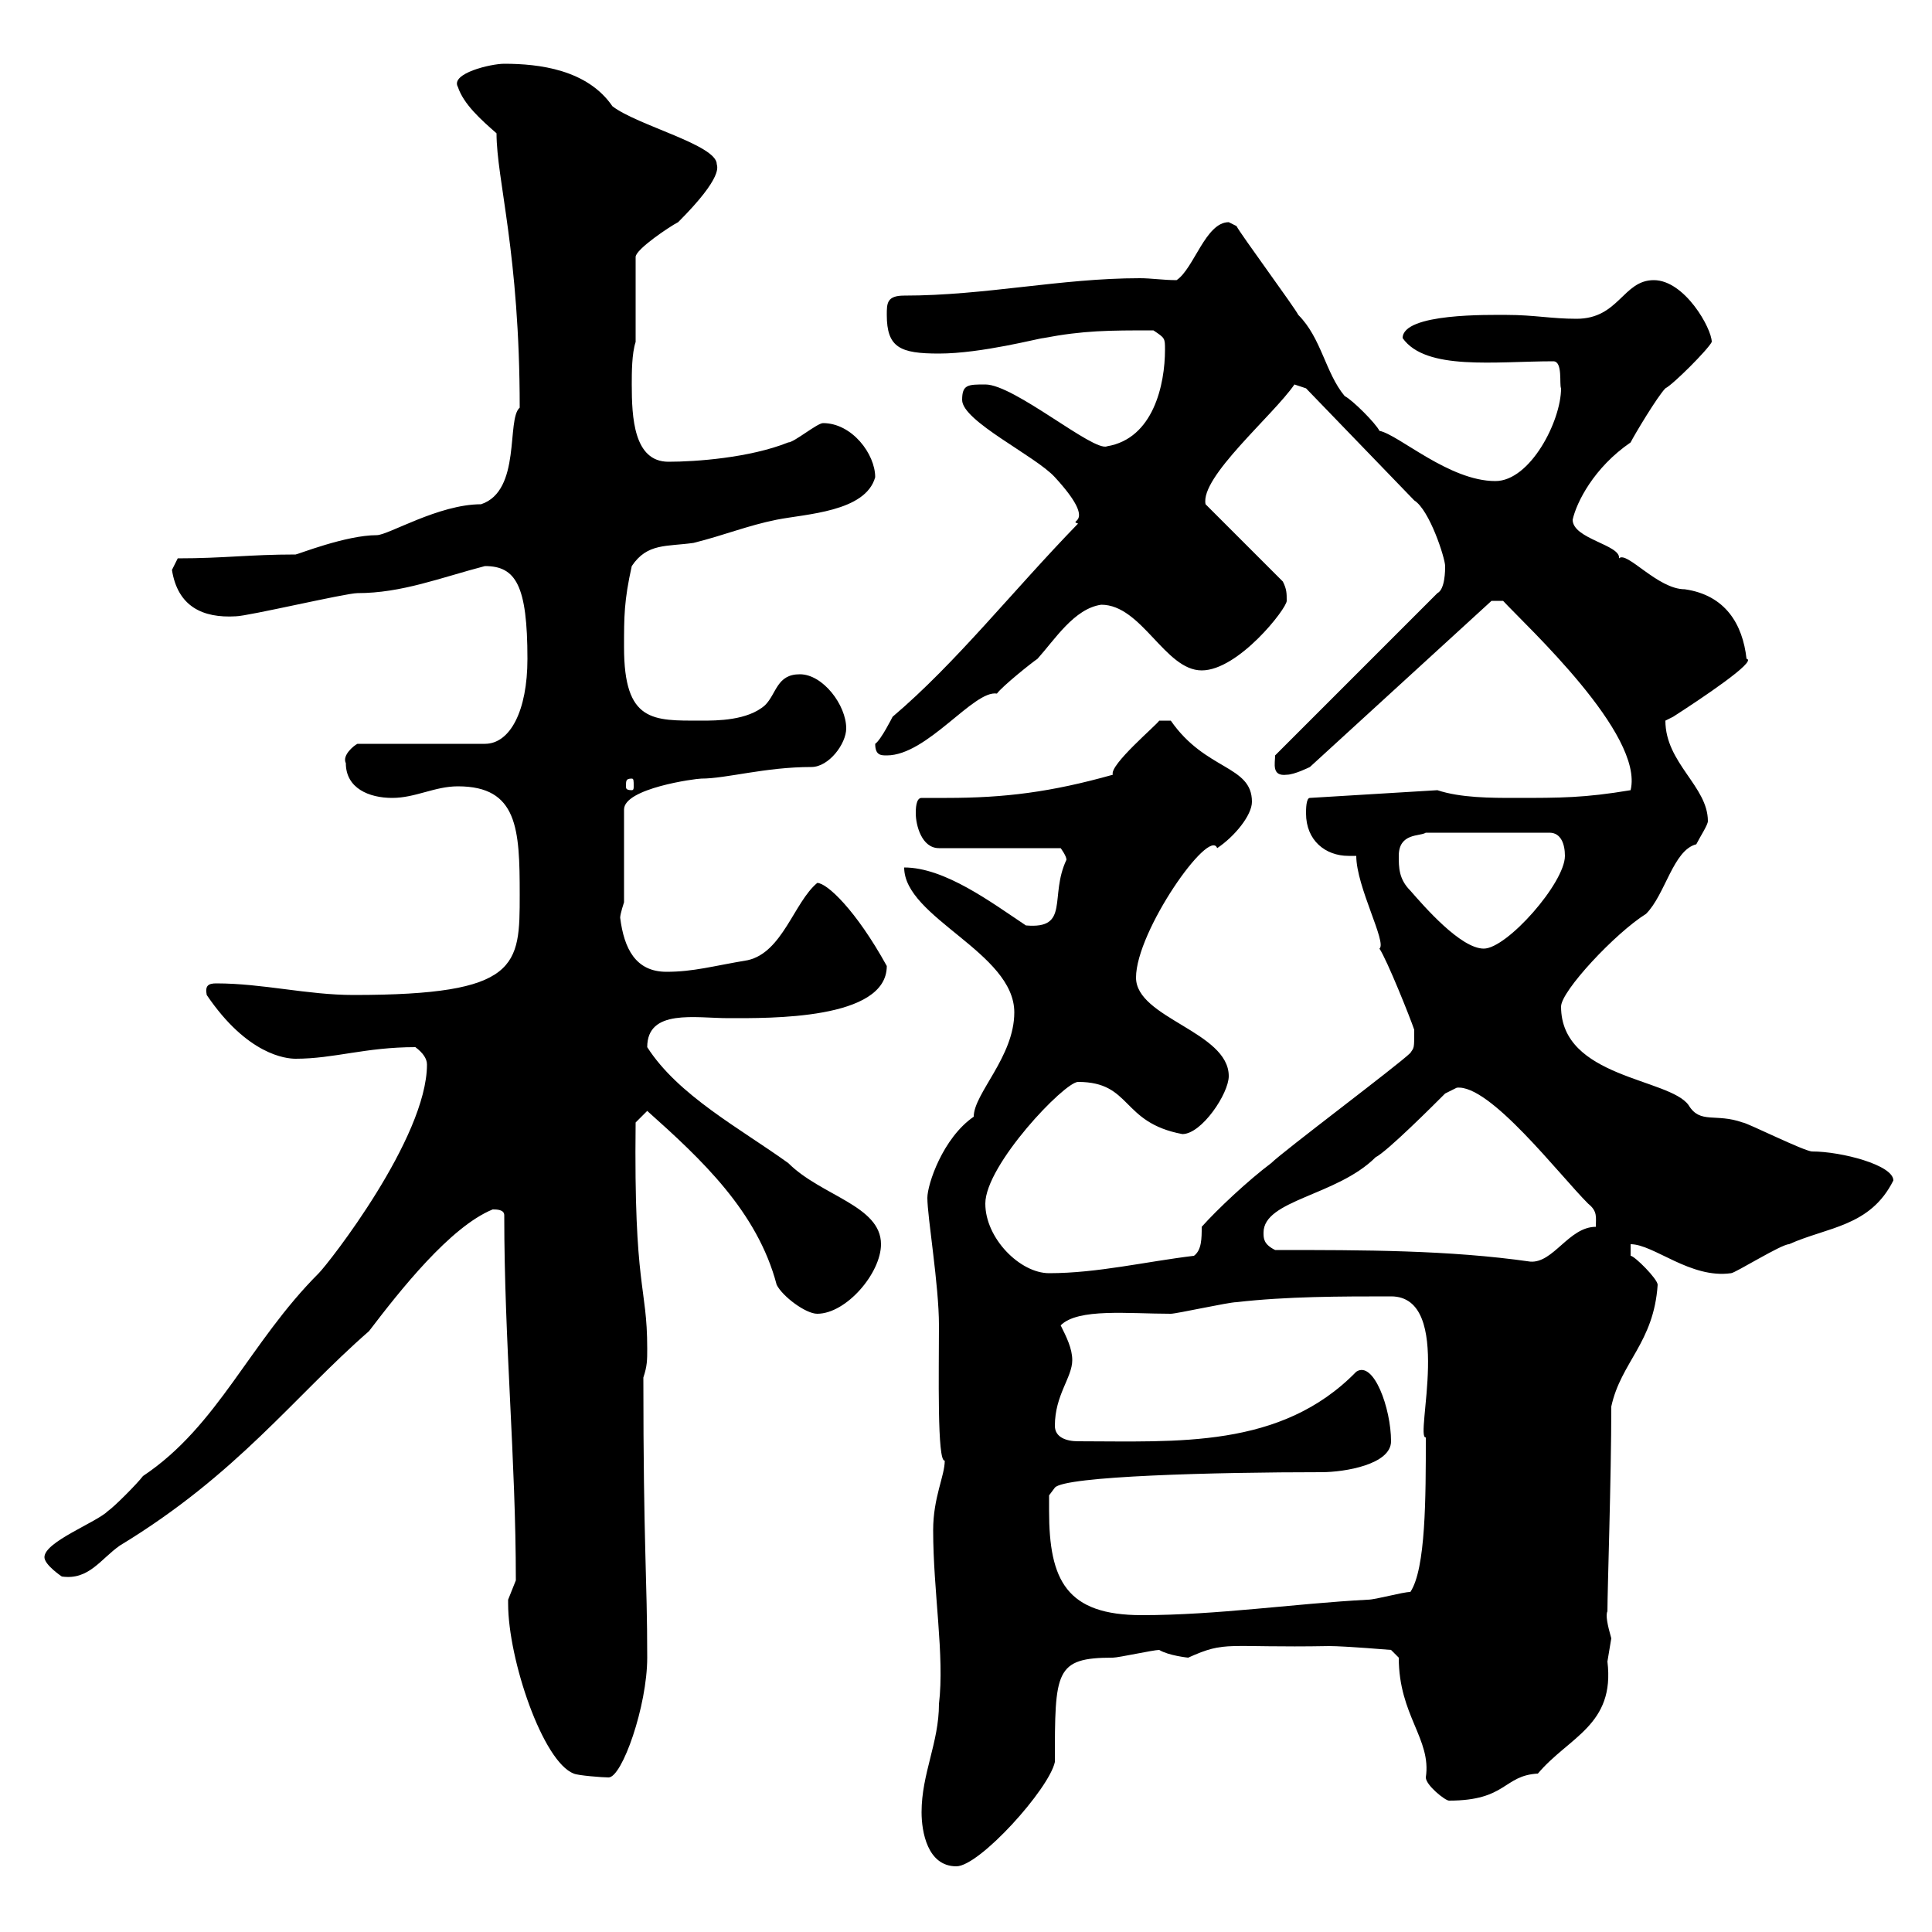 <svg xmlns="http://www.w3.org/2000/svg" xmlns:xlink="http://www.w3.org/1999/xlink" width="300" height="300"><path d="M143.10 281.40C143.10 284.40 144 289.80 148.50 289.80C152.10 289.80 162.90 277.80 163.80 273.60C163.80 259.50 163.80 257.40 172.80 257.40C173.70 257.40 179.10 256.20 180 256.20C181.50 257.10 184.50 257.40 184.50 257.40C190.50 254.70 190.20 255.90 206.40 255.60C208.80 255.60 216 256.20 216 256.20L217.20 257.40C217.20 266.40 222.30 270 221.40 276C221.40 277.20 224.40 279.60 225 279.60C234 279.60 233.40 275.70 238.80 275.40C243.60 269.70 250.80 267.90 249.60 258C249.60 258 250.20 254.40 250.20 254.40C249.60 252.30 249.30 250.80 249.60 250.20C249.60 246.90 250.20 229.50 250.20 218.40C251.70 211.50 256.80 208.50 257.40 199.50C257.40 198.60 253.80 195 253.20 195L253.20 193.20C256.80 193.20 262.50 198.60 268.80 197.70C269.40 197.70 276.60 193.20 277.80 193.20C283.80 190.50 290.40 190.50 294 183.30C294 180.90 285.90 178.80 281.40 178.80C280.20 178.80 271.20 174.30 270.60 174.30C266.40 172.80 264 174.60 262.20 171.60C259.20 167.40 242.40 167.40 242.40 156.30C242.40 153.90 250.80 144.90 255.60 141.90C258.60 138.90 259.80 132 263.40 131.10C264 129.90 265.20 128.10 265.20 127.50C265.20 122.10 258.60 118.50 258.60 111.90C258.60 111.90 259.80 111.30 259.80 111.30C264 108.60 273 102.60 271.20 102.30C270.60 96.90 267.90 92.40 261.60 91.50C257.40 91.50 252.60 85.50 251.40 86.70C251.70 84.60 244.20 83.70 244.20 80.70C244.80 78 247.50 72.60 253.20 68.70C253.80 67.50 257.40 61.50 258.60 60.30C259.80 59.70 265.20 54.30 265.80 53.10C265.80 51 261.60 43.50 256.80 43.50C252 43.50 251.40 49.50 244.80 49.50C240.90 49.50 238.20 48.90 234 48.90C231.30 48.90 217.80 48.60 217.80 52.50C221.40 57.60 232.20 56.10 241.20 56.10C242.70 56.10 242.10 59.70 242.40 60.30C242.40 65.40 237.60 74.70 232.20 74.70C225 74.70 217.20 67.50 214.20 66.90C213.60 65.70 210 62.10 208.80 61.50C205.80 57.90 205.20 52.50 201.60 48.90C201 47.70 192.60 36.30 192 35.10C192 35.10 190.80 34.50 190.80 34.50C187.20 34.50 185.40 41.70 182.70 43.50C180.60 43.50 178.80 43.20 177 43.20C164.70 43.20 153 45.90 140.40 45.90C137.70 45.90 137.70 47.10 137.70 48.90C137.70 54 139.80 54.90 145.80 54.90C152.40 54.90 161.40 52.50 162 52.50C168.30 51.30 172.20 51.30 179.10 51.30C180.90 52.50 180.90 52.50 180.90 54.30C180.90 59.70 179.10 68.10 171.90 69.30C169.80 70.20 157.50 59.70 153 59.70C150.30 59.70 149.40 59.70 149.40 62.10C149.40 65.40 160.80 70.80 163.80 74.10C170.70 81.60 165.60 80.70 167.40 81.30C157.20 91.80 148.50 102.90 138.60 111.30C138.60 111.30 136.80 114.90 135.90 115.50C135.90 117.30 136.80 117.30 137.70 117.30C144 117.30 151.20 107.10 154.80 107.70C155.70 106.50 160.20 102.90 161.10 102.30C163.80 99.30 166.80 94.50 171 93.90C177.30 93.90 180.90 104.10 186.60 104.10C192.30 104.10 199.80 94.50 199.80 93.30C199.80 92.10 199.80 91.50 199.20 90.30L187.20 78.30C186.30 74.10 197.70 64.50 201 59.70L202.80 60.30L219.60 77.70C222 79.20 224.40 86.70 224.40 87.90C224.40 88.50 224.40 91.50 223.20 92.10L198 117.30C198 118.50 197.40 120.60 199.80 120.30C201 120.30 203.40 119.10 203.40 119.10L231.60 93.30L233.40 93.30C237 97.20 255.30 114 253.20 122.70C246 123.90 242.40 123.90 235.20 123.90C231.60 123.90 226.80 123.90 223.20 122.70L203.40 123.90C202.80 123.90 202.80 125.70 202.80 126.30C202.80 130.50 205.80 132.90 209.40 132.90C209.70 132.90 210.30 132.90 210.60 132.90C210.60 137.70 215.40 146.40 214.20 147.30C215.40 149.10 219 158.10 219.60 159.90C219.60 162.90 219.60 162.60 219 163.50C217.20 165.30 199.20 178.80 197.40 180.60C193.80 183.30 189 187.80 186.60 190.50C186.60 192.30 186.60 194.10 185.40 195C177.90 195.90 170.40 197.70 162.90 197.70C158.40 197.70 153 192.30 153 186.90C153 180.90 165.30 168 167.40 168C175.80 168 174 174.30 183.60 176.10C186.60 176.10 190.80 169.80 190.80 167.10C190.80 160.20 176.40 158.10 176.40 151.80C176.40 144.60 187.80 128.40 189 131.70C191.70 129.90 194.40 126.60 194.40 124.50C194.40 118.80 187.20 119.70 181.80 111.90L180 111.90C179.70 112.50 172.20 118.80 172.80 120.30C163.20 123 156 123.90 147 123.90C145.50 123.90 144.60 123.90 143.10 123.90C142.20 123.90 142.20 125.70 142.20 126.30C142.20 128.10 143.10 131.70 145.80 131.70L164.70 131.70C164.70 131.70 165.60 132.90 165.60 133.50C162.90 139.20 166.20 144.30 159.30 143.70C153.90 140.10 146.70 134.70 140.40 134.70C140.40 142.50 157.50 147.90 157.50 157.20C157.50 164.10 151.20 169.80 151.20 173.40C146.40 176.70 144 183.90 144 186C144 189 145.80 199.50 145.80 205.80C145.80 213 145.50 227.10 146.70 226.80C146.70 229.20 144.90 232.50 144.90 237.60C144.90 247.20 146.70 257.10 145.80 264.60C145.80 270.60 143.10 275.40 143.10 281.40ZM78.90 249C78.90 257.70 84.30 273.60 89.10 275.40C89.70 275.70 93.60 276 94.50 276C96.60 276 100.50 264.90 100.50 257.40C100.50 244.80 99.90 240.30 99.90 213.90C100.50 212.10 100.50 211.20 100.50 209.40C100.50 199.50 98.40 200.40 98.70 174.30L100.50 172.50C108.90 180 117.60 188.10 120.60 199.50C121.50 201.30 125.10 204 126.90 204C131.40 204 136.80 197.70 136.80 193.20C136.80 187.20 127.50 185.70 122.40 180.60C114.90 175.20 105.30 170.10 100.50 162.60C100.50 156.60 108 158.10 113.10 158.10C119.40 158.10 137.70 158.40 137.70 150C132.90 141.30 128.40 137.10 126.90 137.10C123.30 140.10 121.50 147.90 116.10 149.10C110.70 150 107.70 150.90 103.50 150.90C98.70 150.90 96.90 147.30 96.30 142.50C96.30 141.90 96.90 140.10 96.90 140.10L96.90 125.70C96.90 122.40 108 120.90 108.90 120.90C112.80 120.90 118.80 119.10 126 119.10C128.70 119.10 131.40 115.50 131.40 113.10C131.40 109.50 127.80 104.70 124.20 104.70C120.60 104.70 120.60 107.70 118.80 109.50C116.10 111.90 111.30 111.90 108.90 111.90C101.40 111.90 96.90 112.20 96.90 100.50C96.90 95.70 96.90 93.30 98.10 87.90C100.50 84.30 103.50 84.90 107.70 84.30C112.50 83.10 116.10 81.60 120.60 80.70C125.10 79.80 134.40 79.50 135.90 74.10C135.90 70.50 132.30 65.70 127.80 65.70C126.90 65.70 123.30 68.70 122.40 68.70C116.40 71.10 108 71.70 103.80 71.70C98.40 71.70 98.10 64.80 98.10 59.70C98.10 57.90 98.10 54.90 98.70 53.10L98.70 39.90C98.70 38.70 104.10 35.10 105.30 34.50C112.50 27.30 111.30 25.80 111.30 25.50C111.30 22.50 99 19.50 95.10 16.50C91.20 10.80 83.70 9.90 78.30 9.90C76.20 9.90 69.90 11.40 71.10 13.50C72 16.20 74.70 18.60 77.10 20.70C77.10 27.90 80.70 39.30 80.70 63.30C78.60 65.10 81 76.20 74.70 78.30C68.10 78.30 60.30 83.10 58.50 83.10C53.70 83.10 46.20 86.10 45.90 86.10C38.70 86.10 34.80 86.70 27.60 86.70C27.60 86.70 26.70 88.50 26.70 88.50C27.60 94.20 31.50 96 36.60 95.70C38.40 95.70 53.70 92.10 55.50 92.10C62.40 92.10 68.40 89.70 75.30 87.90C80.10 87.90 81.90 90.90 81.90 102.30C81.90 110.40 79.20 115.50 75.30 115.50L55.50 115.50C54.90 115.80 53.10 117.30 53.70 118.50C53.70 122.40 57.30 123.90 60.90 123.90C64.50 123.90 67.50 122.10 71.10 122.10C80.40 122.10 80.70 128.70 80.70 138.90C80.70 150 80.70 154.50 54.90 154.50C47.70 154.50 40.80 152.70 33.60 152.70C32.40 152.70 31.80 153 32.10 154.50C38.40 163.80 44.40 164.40 45.90 164.40C51.90 164.40 56.70 162.60 64.50 162.60C65.70 163.50 66.30 164.40 66.30 165.30C66.30 176.70 51 196.20 49.50 197.70C38.70 208.50 33.90 221.40 22.20 229.20C21.30 230.40 17.70 234 16.80 234.60C15 236.40 6.90 239.40 6.90 241.80C6.90 243 9.60 244.80 9.60 244.80C13.80 245.40 15.60 242.10 18.60 240C36.90 228.90 45.60 216.90 57.30 206.70C62.10 200.40 69.90 190.50 76.50 187.80C77.10 187.80 78.30 187.80 78.30 188.70C78.30 208.50 80.10 226.50 80.10 245.40C80.10 245.40 78.90 248.40 78.90 248.40C78.90 248.40 78.90 249 78.90 249ZM162.90 234.60C162.90 234 162.90 232.20 162.90 232.20L163.80 231C165.30 229.20 188.70 228.60 205.20 228.60C208.80 228.60 216 227.40 216 223.80C216 218.70 213.30 211.20 210.60 213C198.90 225 182.70 223.80 167.40 223.80C165.60 223.80 163.80 223.20 163.80 221.40C163.80 216.60 166.50 213.90 166.50 211.20C166.50 209.40 165.60 207.60 164.70 205.80C167.40 203.10 175.20 204 181.80 204C182.70 204 190.80 202.20 192 202.20C199.80 201.30 208.20 201.30 216 201.30C225.90 201.30 219.60 223.50 221.40 223.20C221.40 232.50 221.40 243.60 219 247.20C217.80 247.20 213.60 248.40 212.40 248.40C201 249 189 250.80 177.30 250.80C165.60 250.80 162.90 245.40 162.90 234.60ZM198 194.10C196.20 193.20 196.20 192.30 196.20 191.40C196.20 186.30 207.60 185.70 213.60 179.70C215.40 178.80 222.60 171.60 224.40 169.80L226.20 168.90C231.30 168.30 242.10 182.40 246.60 186.90C248.10 188.10 247.80 189 247.80 190.50C243.60 190.50 241.20 196.20 237.60 195.90C225 194.10 211.80 194.10 198 194.10ZM217.20 132.90C217.20 129.30 220.50 129.90 221.40 129.30L240.60 129.30C242.40 129.30 243 131.10 243 132.90C243 137.10 234 147.30 230.40 147.30C226.80 147.30 221.10 140.70 219 138.30C217.20 136.50 217.20 134.70 217.20 132.90ZM98.10 120.90C98.40 120.90 98.40 121.20 98.40 122.10C98.40 122.40 98.40 122.70 98.10 122.70C97.20 122.70 97.20 122.40 97.20 122.10C97.20 121.20 97.20 120.90 98.10 120.90Z"/></svg>